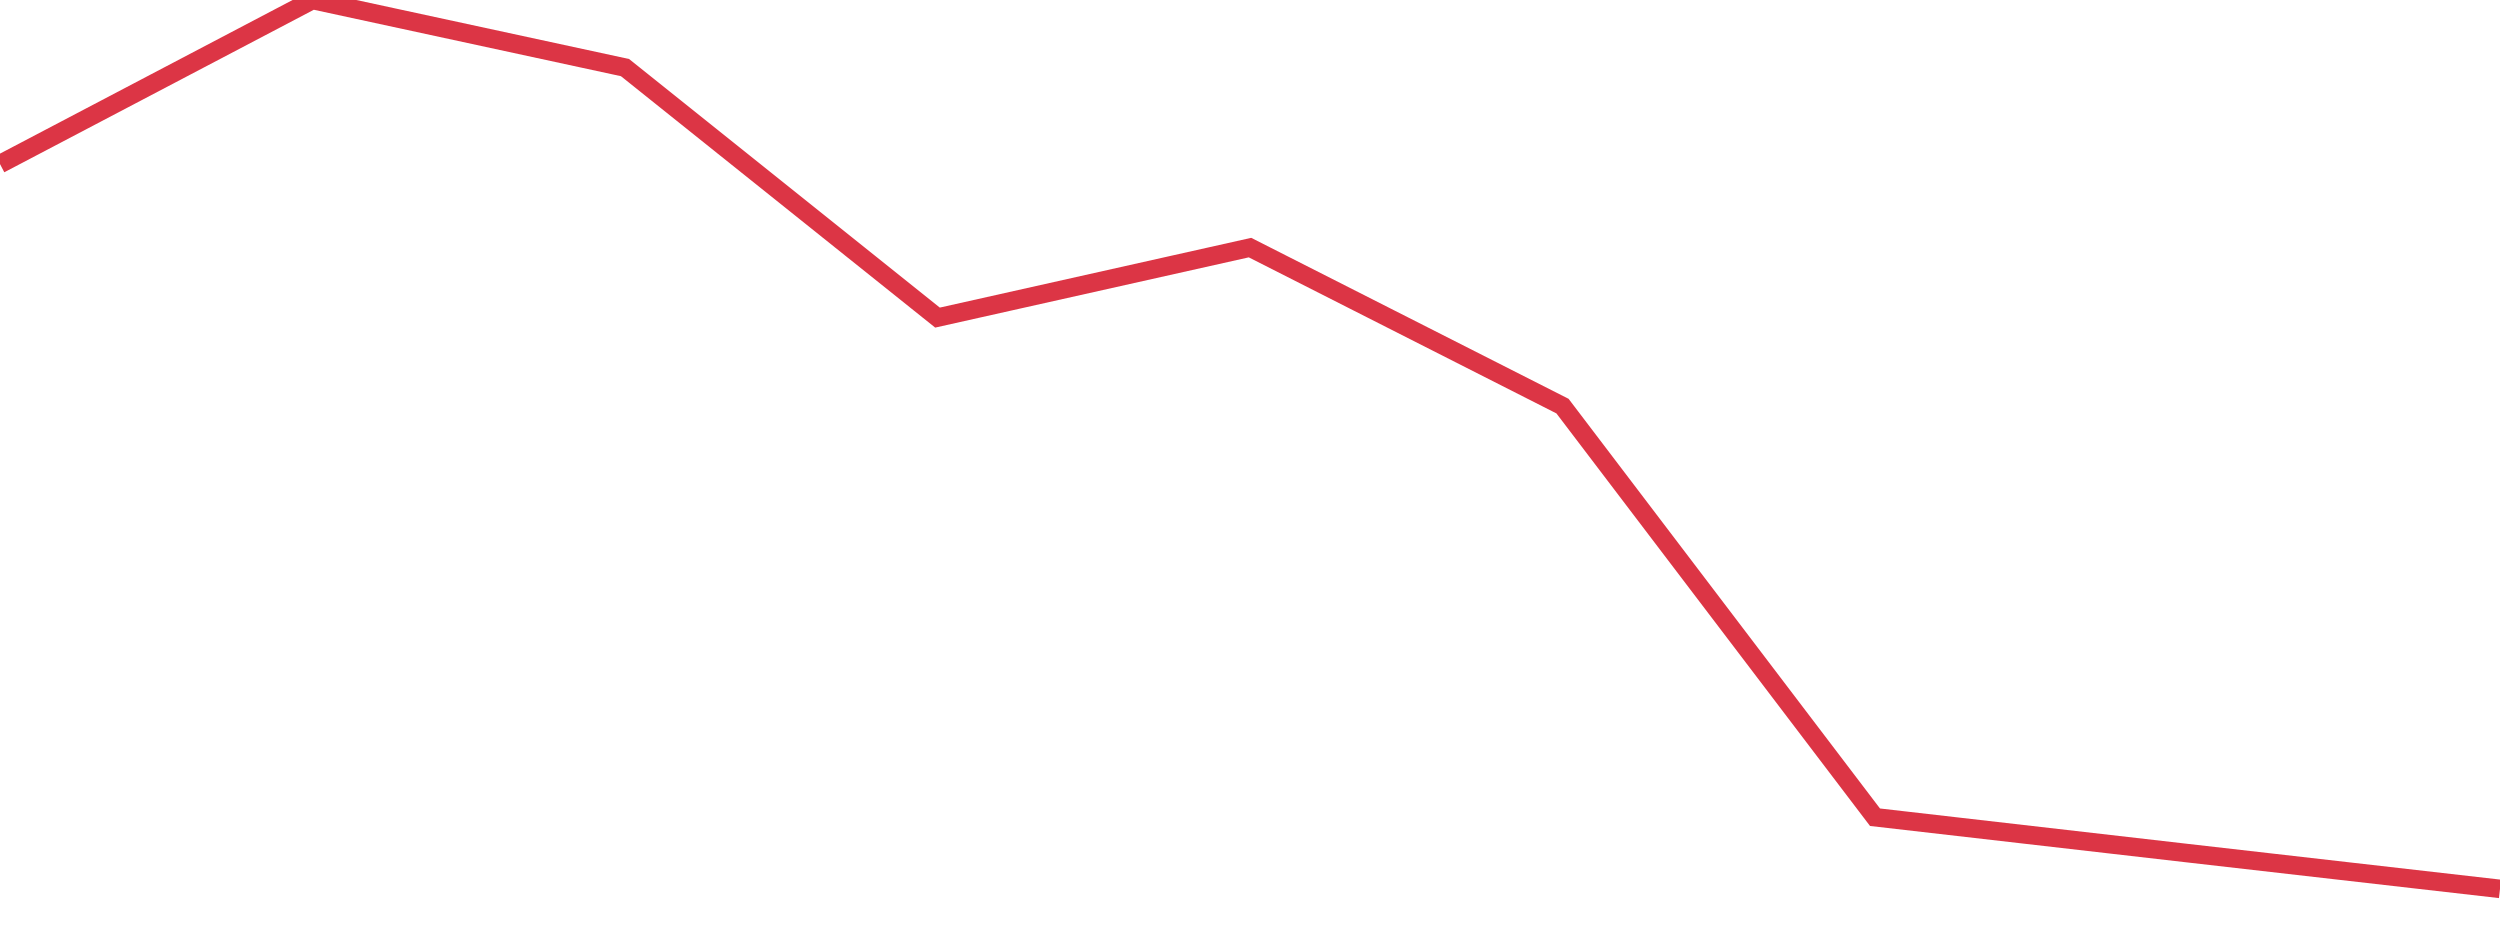 <?xml version="1.0" standalone="no"?>
<!DOCTYPE svg PUBLIC "-//W3C//DTD SVG 1.1//EN" "http://www.w3.org/Graphics/SVG/1.1/DTD/svg11.dtd">
<svg width="135" height="50" viewBox="0 0 135 50" preserveAspectRatio="none" class="sparkline" xmlns="http://www.w3.org/2000/svg"
xmlns:xlink="http://www.w3.org/1999/xlink"><path  class="sparkline--line" d="M 0 8.86 L 0 8.86 L 16.875 0 L 33.75 3.65 L 50.625 17.15 L 67.5 13.37 L 84.375 21.93 L 101.25 44.13 L 118.125 46.07 L 135 48" fill="none" stroke-width="1" stroke="#dc3545"></path></svg>